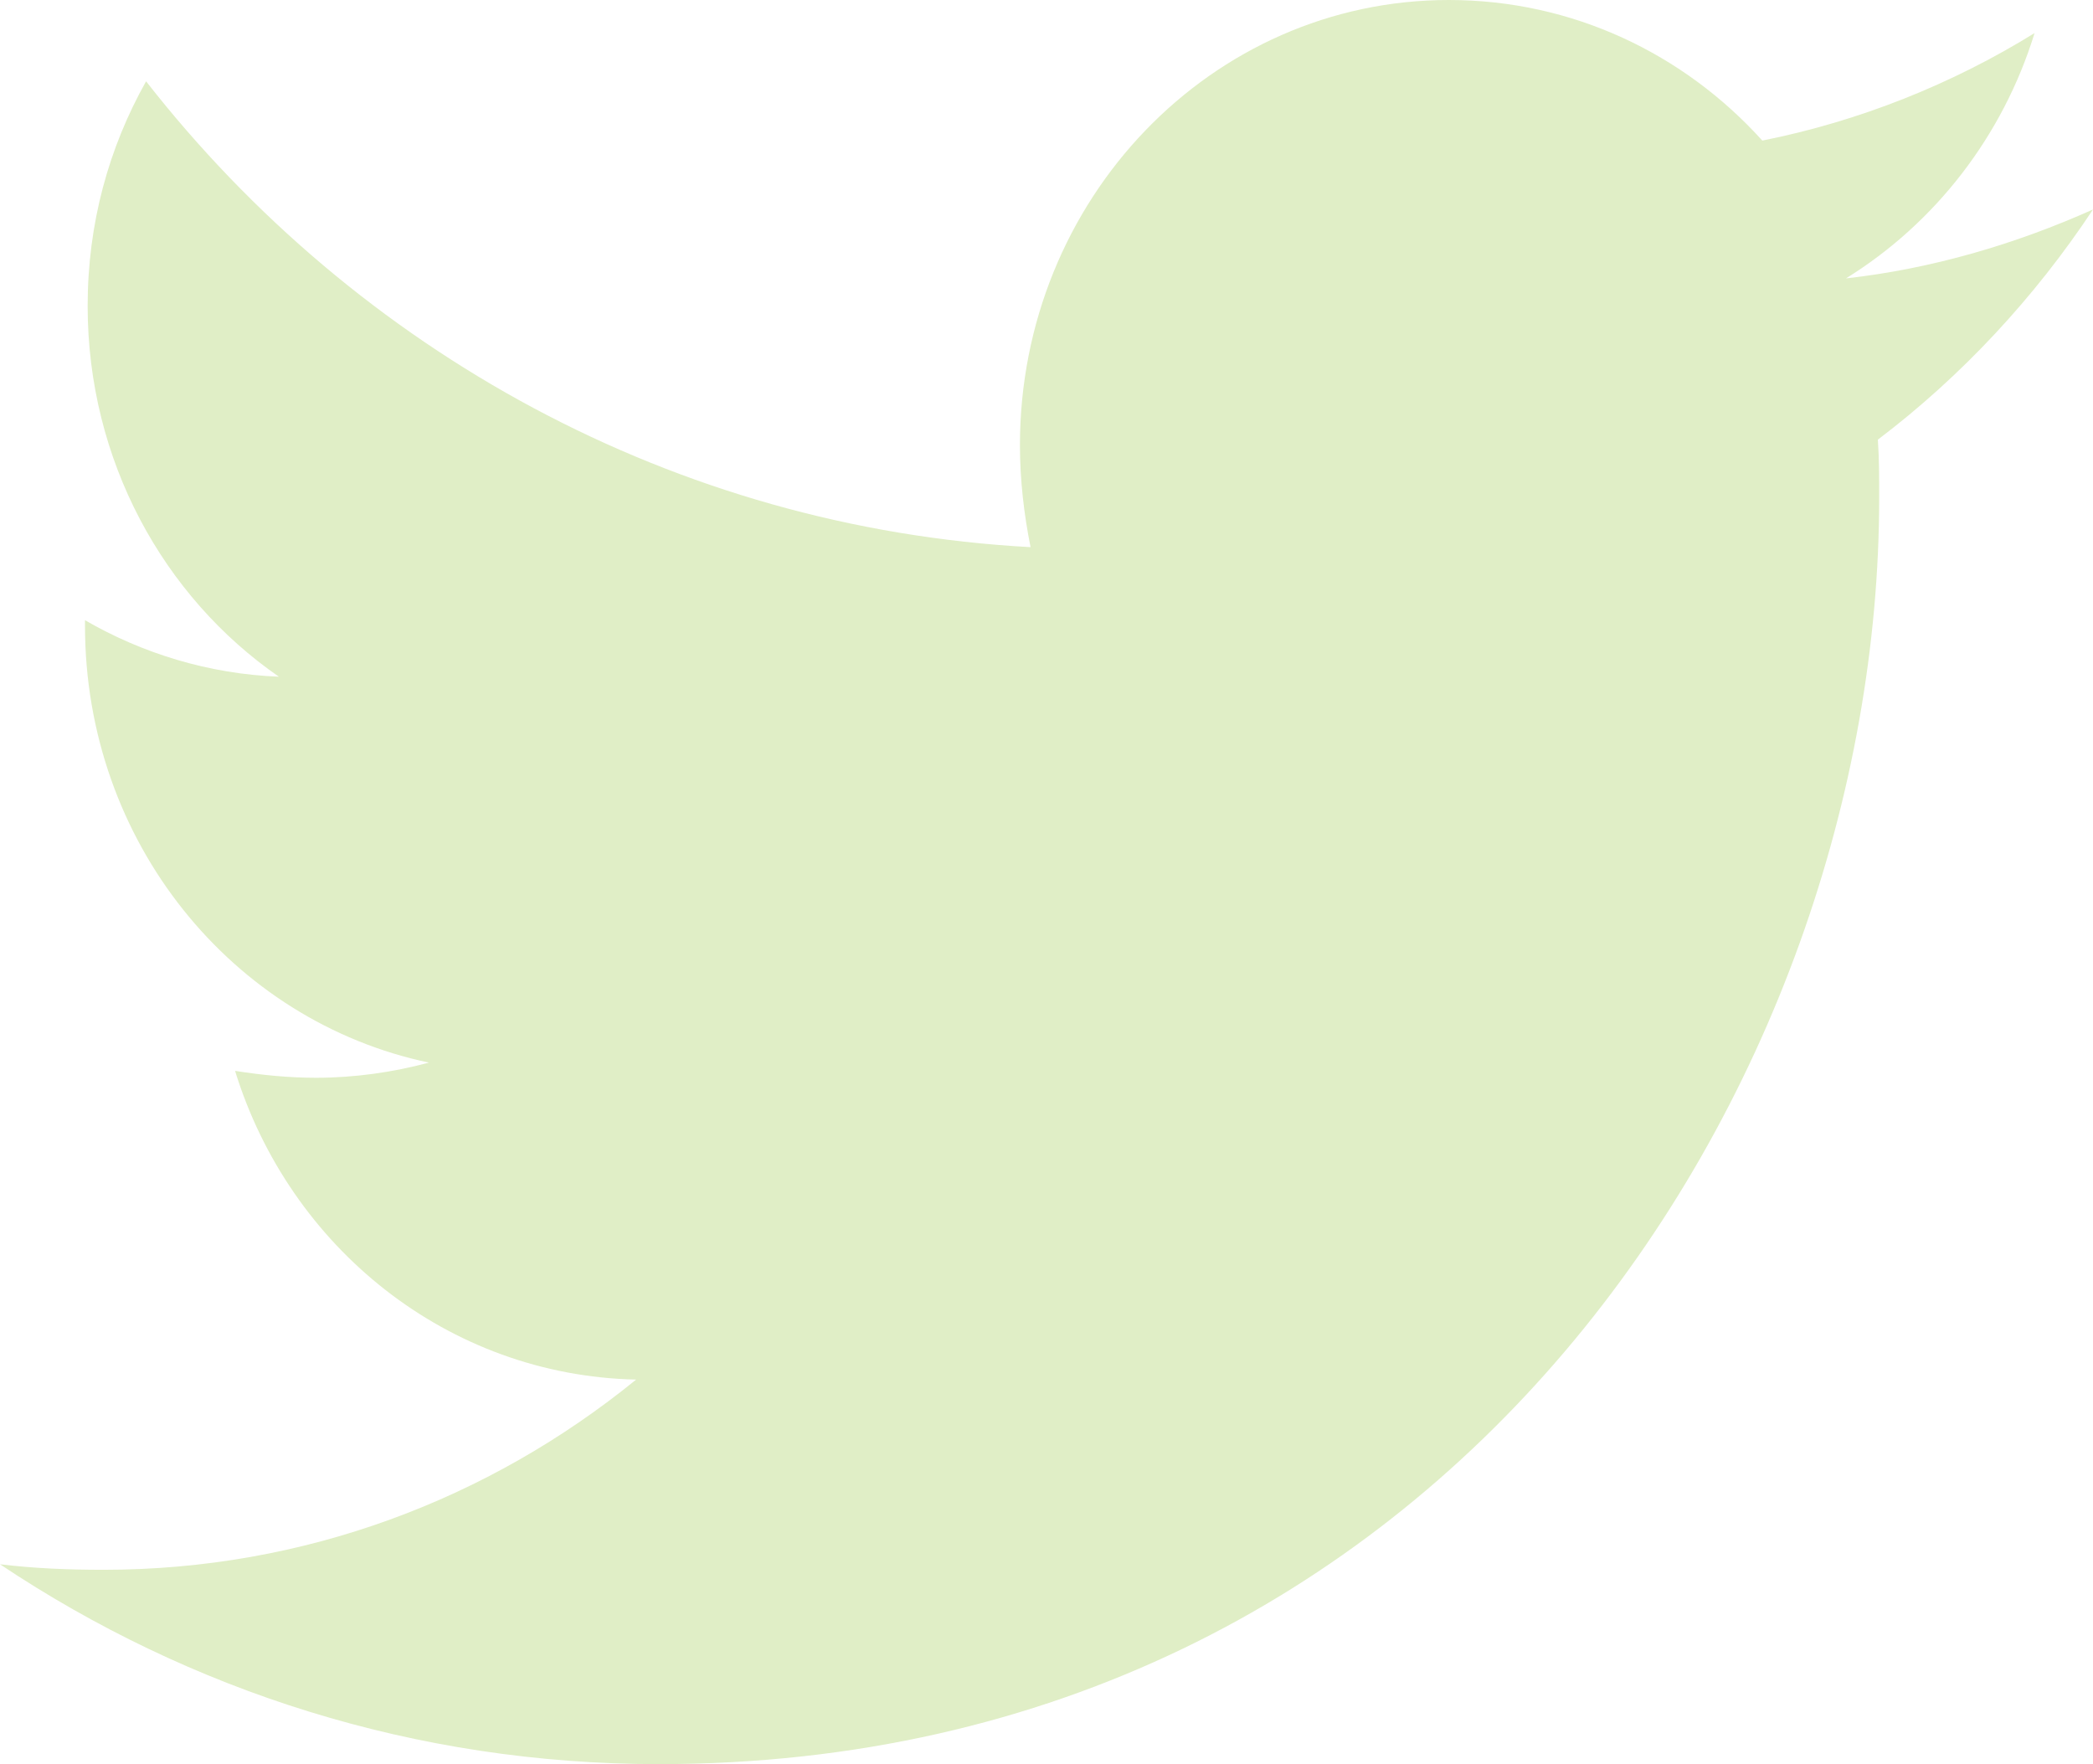 <svg width="560" height="472" viewBox="0 0 560 472" fill="none" xmlns="http://www.w3.org/2000/svg">
<path d="M502.438 117.631C502.793 122.793 502.793 127.956 502.793 133.119C502.793 290.574 387.312 472 176.244 472C111.218 472 50.812 452.455 0 418.532C9.239 419.637 18.121 420.006 27.716 420.006C81.37 420.006 130.762 401.201 170.203 369.119C119.746 368.013 77.462 333.719 62.893 286.519C70 287.624 77.106 288.362 84.569 288.362C94.873 288.362 105.179 286.886 114.772 284.306C62.183 273.243 22.74 225.306 22.74 167.412V165.938C38.019 174.788 55.787 180.319 74.618 181.056C43.704 159.668 23.451 123.162 23.451 81.862C23.451 59.737 29.135 39.456 39.085 21.756C95.583 94.031 180.508 141.23 275.735 146.393C273.959 137.543 272.893 128.325 272.893 119.106C272.893 53.468 324.061 0 387.665 0C420.71 0 450.558 14.381 471.523 37.612C497.461 32.45 522.334 22.494 544.366 8.85C535.837 36.507 517.715 59.738 493.909 74.487C517.006 71.907 539.392 65.268 560 56.05C544.368 79.649 524.824 100.667 502.438 117.631Z" fill="#E0EEC6"/>
</svg>
